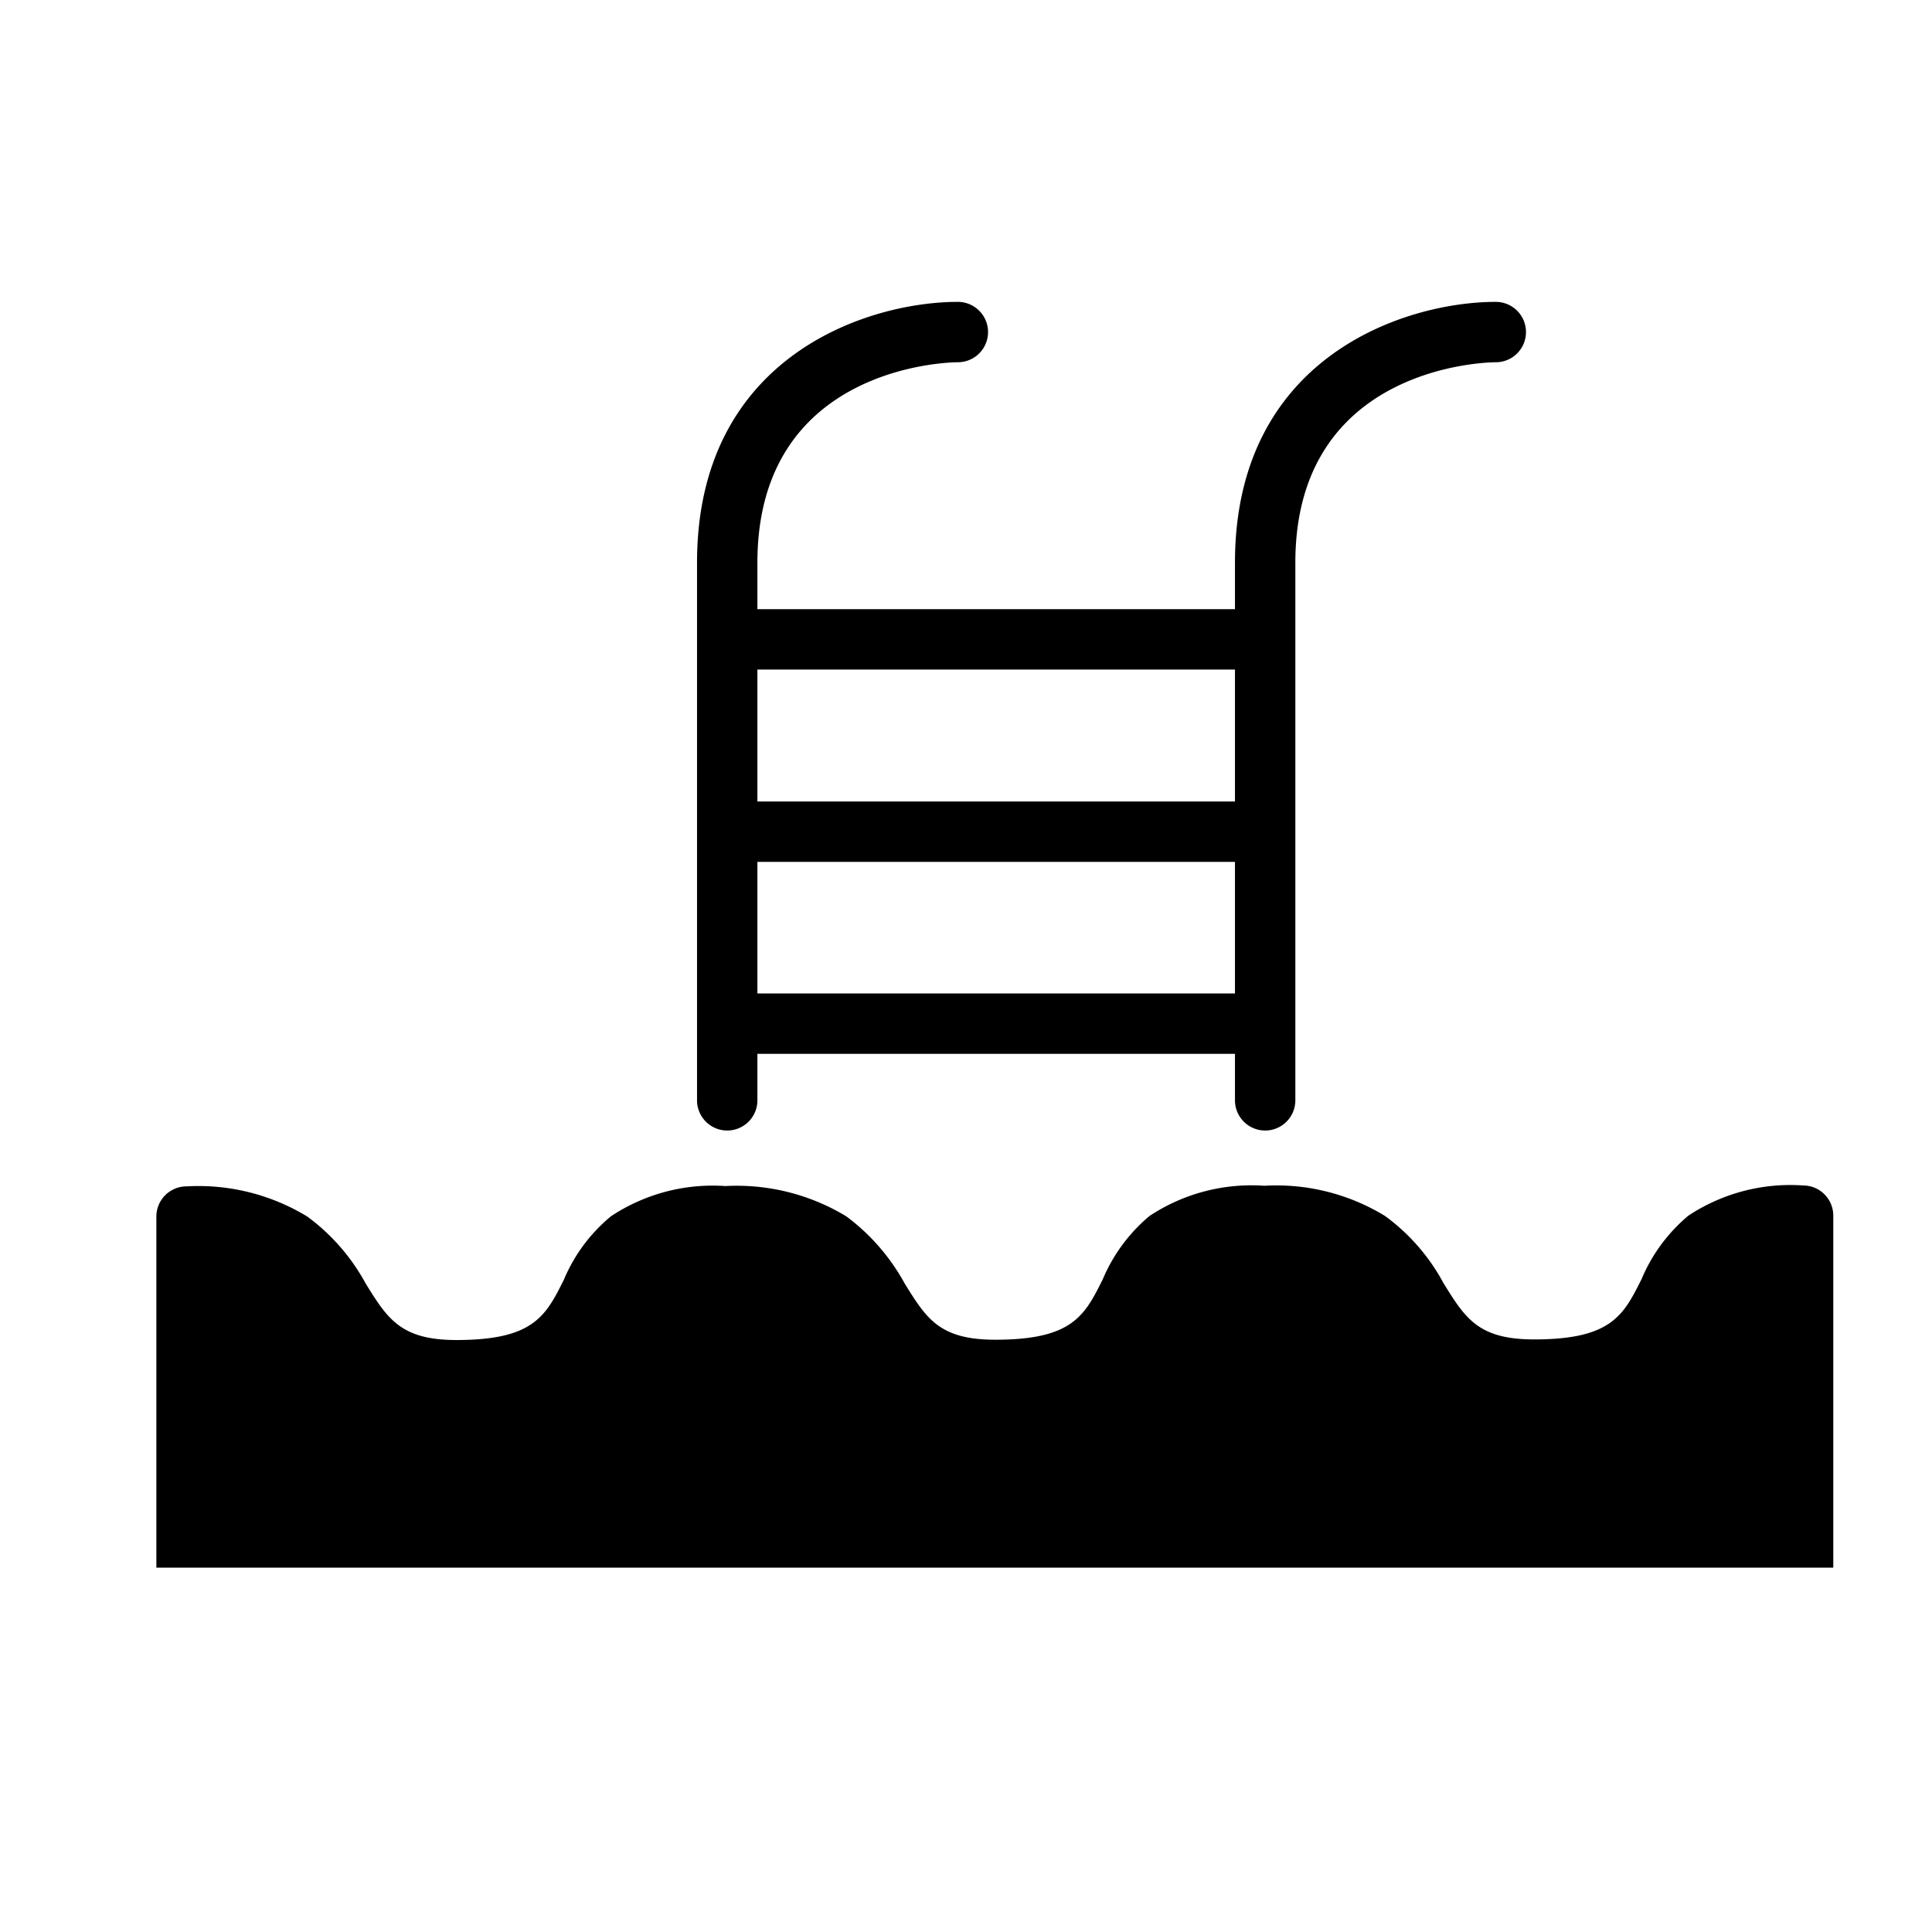 <svg xmlns="http://www.w3.org/2000/svg" width="64" height="64" viewBox="0 0 64 64"><g id="Layer_1" data-name="Layer 1"><rect x="25.09" y="28.55" width="15.82" height="4.36" style="fill:none"/><rect x="25.09" y="22.18" width="15.82" height="4.36" style="fill:none"/><path d="M59.73,39.27a6.12,6.12,0,0,0-3.8,1,5.53,5.53,0,0,0-1.55,2.1c-.6,1.2-1,2-3.56,2-1.85,0-2.28-.7-3-1.86a6.65,6.65,0,0,0-1.94-2.23,6.9,6.9,0,0,0-4-1,6.12,6.12,0,0,0-3.8,1,5.53,5.53,0,0,0-1.55,2.1c-.6,1.2-1,2-3.56,2-1.85,0-2.28-.7-3-1.86a6.88,6.88,0,0,0-1.94-2.23,7,7,0,0,0-4-1,6.09,6.09,0,0,0-3.79,1,5.46,5.46,0,0,0-1.56,2.1c-.6,1.2-1,2-3.56,2-1.84,0-2.28-.7-3-1.86a6.76,6.76,0,0,0-1.94-2.23,6.94,6.94,0,0,0-4-1,1,1,0,0,0-1,1V51.93H60.73V40.27A1,1,0,0,0,59.73,39.27ZM24.09,37.45a1,1,0,0,0,1-1V34.91H40.91v1.54a1,1,0,0,0,2,0V18.64c0-6.53,6.37-6.64,6.64-6.64a1,1,0,0,0,0-2c-3,0-8.64,1.81-8.64,8.64v1.54H25.09V18.64c0-6.53,6.37-6.64,6.64-6.64a1,1,0,1,0,0-2c-3,0-8.64,1.81-8.64,8.64V36.45A1,1,0,0,0,24.09,37.45Zm1-15.27H40.91v4.37H25.09Zm0,6.37H40.91v4.36H25.09Z"/></g></svg>